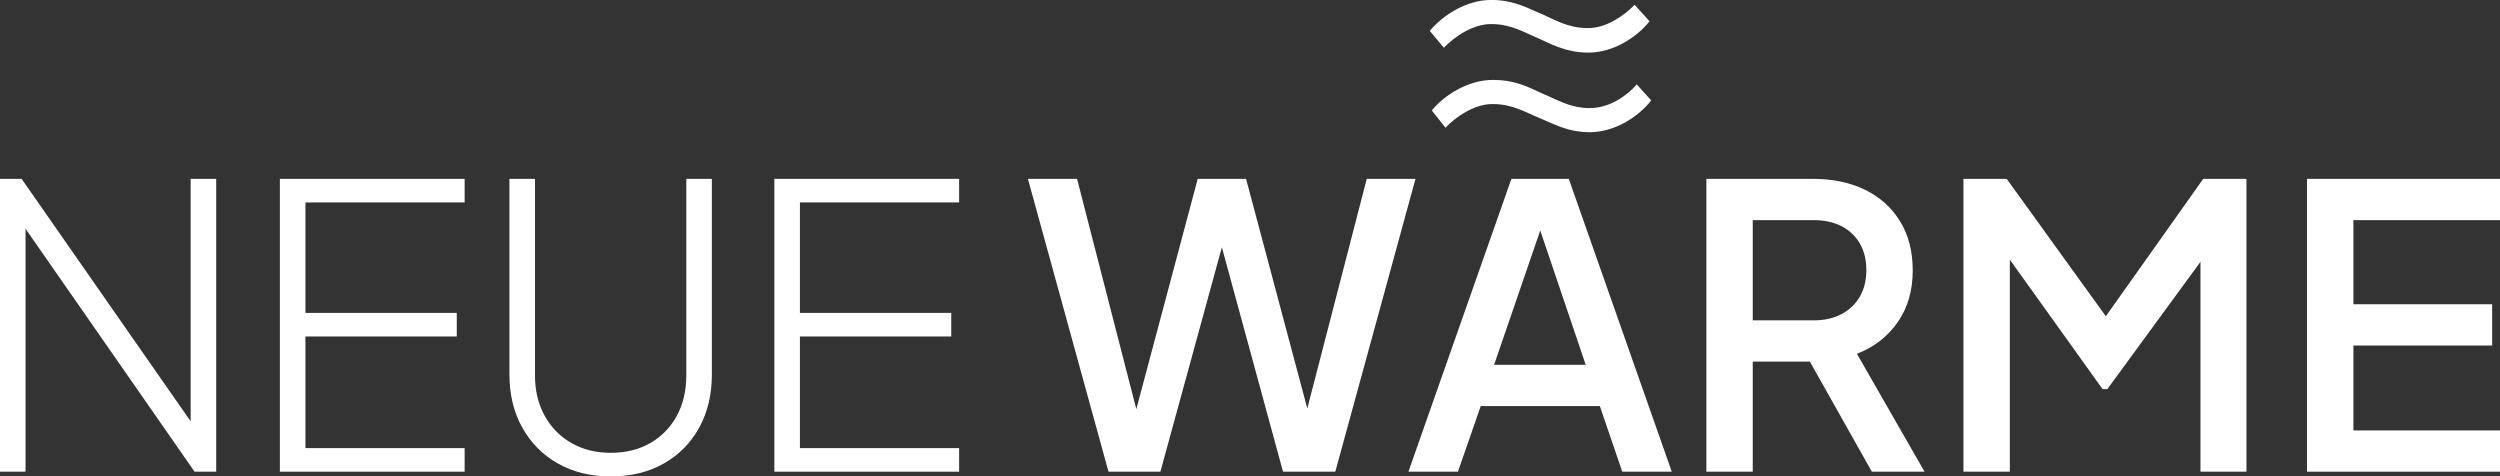 <?xml version="1.0" encoding="UTF-8"?><svg id="Ebene_2" xmlns="http://www.w3.org/2000/svg" viewBox="0 0 381.6 72.72"><rect x="0" y="0" width="381.6" height="72.72" fill="#333333" stroke="none"/><defs><style>.cls-1{fill:#fff;}</style></defs><g id="Ebene_3"><path class="cls-1" d="M251.79,3.25c-1.96,2.45-5.52,4.78-9.32,4.78-3.56,0-5.89-1.41-7.85-2.27-1.84-.74-3.93-2.09-6.99-2.09-2.82,0-5.58,1.9-7.24,3.62l-2.15-2.58c1.96-2.33,5.52-4.72,9.38-4.72,3.62,0,5.83,1.41,7.85,2.21,1.84.8,3.86,2.09,6.93,2.09,2.82,0,5.58-1.96,7.11-3.56l2.27,2.51ZM252.04,15.33c-1.96,2.51-5.58,4.85-9.38,4.85-3.5,0-5.76-1.41-7.79-2.21-1.84-.74-3.93-2.09-7.05-2.09-2.7,0-5.52,1.84-7.18,3.62l-2.09-2.64c1.9-2.33,5.52-4.66,9.32-4.66s5.83,1.35,7.85,2.21c1.84.74,3.93,2.09,6.93,2.09s5.64-1.84,7.18-3.62l2.21,2.45Z"/><path class="cls-1" d="M0,72V27.3h3.3l27.06,38.82h-1.26V27.3h3.9v44.7h-3.3L2.52,32.94h1.38v39.06H0Z"/><path class="cls-1" d="M42.72,72V27.3h28.2v3.6h-24.3v16.86h23.1v3.6h-23.1v17.04h24.3v3.6h-28.2Z"/><path class="cls-1" d="M93.24,72.72c-3.08,0-5.78-.66-8.1-1.98-2.32-1.32-4.13-3.15-5.43-5.49-1.3-2.34-1.95-5.03-1.95-8.07v-29.88h3.9v30c0,2.32.49,4.37,1.47,6.15.98,1.78,2.34,3.17,4.08,4.17,1.74,1,3.75,1.5,6.03,1.5s4.29-.5,6.03-1.5c1.74-1,3.09-2.39,4.05-4.17.96-1.78,1.44-3.83,1.44-6.15v-30h3.9v29.88c0,3.04-.64,5.73-1.92,8.07-1.28,2.34-3.08,4.17-5.4,5.49-2.32,1.32-5.02,1.98-8.1,1.98Z"/><path class="cls-1" d="M118.2,72V27.3h28.2v3.6h-24.3v16.86h23.1v3.6h-23.1v17.04h24.3v3.6h-28.2Z"/><path class="cls-1" d="M169.2,72l-12.3-44.7h7.5l9.96,38.7h-1.86l10.32-38.7h7.38l10.32,38.7h-1.92l10.02-38.7h7.44l-12.24,44.7h-7.98l-10.38-38.1h2.1l-10.44,38.1h-7.92Z"/><path class="cls-1" d="M214.98,72l15.72-44.7h8.76l15.72,44.7h-7.56l-3.42-10.02h-18.18l-3.48,10.02h-7.56ZM228.06,55.68h13.98l-7.92-23.4h1.98l-8.04,23.4Z"/><path class="cls-1" d="M260.46,72V27.3h16.26c3,0,5.64.55,7.92,1.65s4.07,2.7,5.37,4.8c1.3,2.1,1.95,4.61,1.95,7.53,0,3.08-.77,5.72-2.31,7.92-1.54,2.2-3.61,3.8-6.21,4.8l10.32,18h-8.04l-10.98-19.5,4.62,2.7h-11.82v16.8h-7.08ZM267.54,48.9h9.3c1.64,0,3.06-.32,4.26-.96s2.13-1.53,2.79-2.67c.66-1.14.99-2.49.99-4.05s-.33-2.91-.99-4.05c-.66-1.14-1.59-2.02-2.79-2.64-1.2-.62-2.62-.93-4.26-.93h-9.3v15.3Z"/><path class="cls-1" d="M299.7,72V27.3h6.6l16.8,23.28h-3.3l16.5-23.28h6.6v44.7h-7.02v-36.36l2.64.72-16.86,23.04h-.72l-16.5-23.04,2.34-.72v36.36h-7.08Z"/><path class="cls-1" d="M352.14,72V27.3h29.46v6.3h-22.38v12.84h21.18v6.3h-21.18v12.96h22.38v6.3h-29.46Z"/></g></svg>